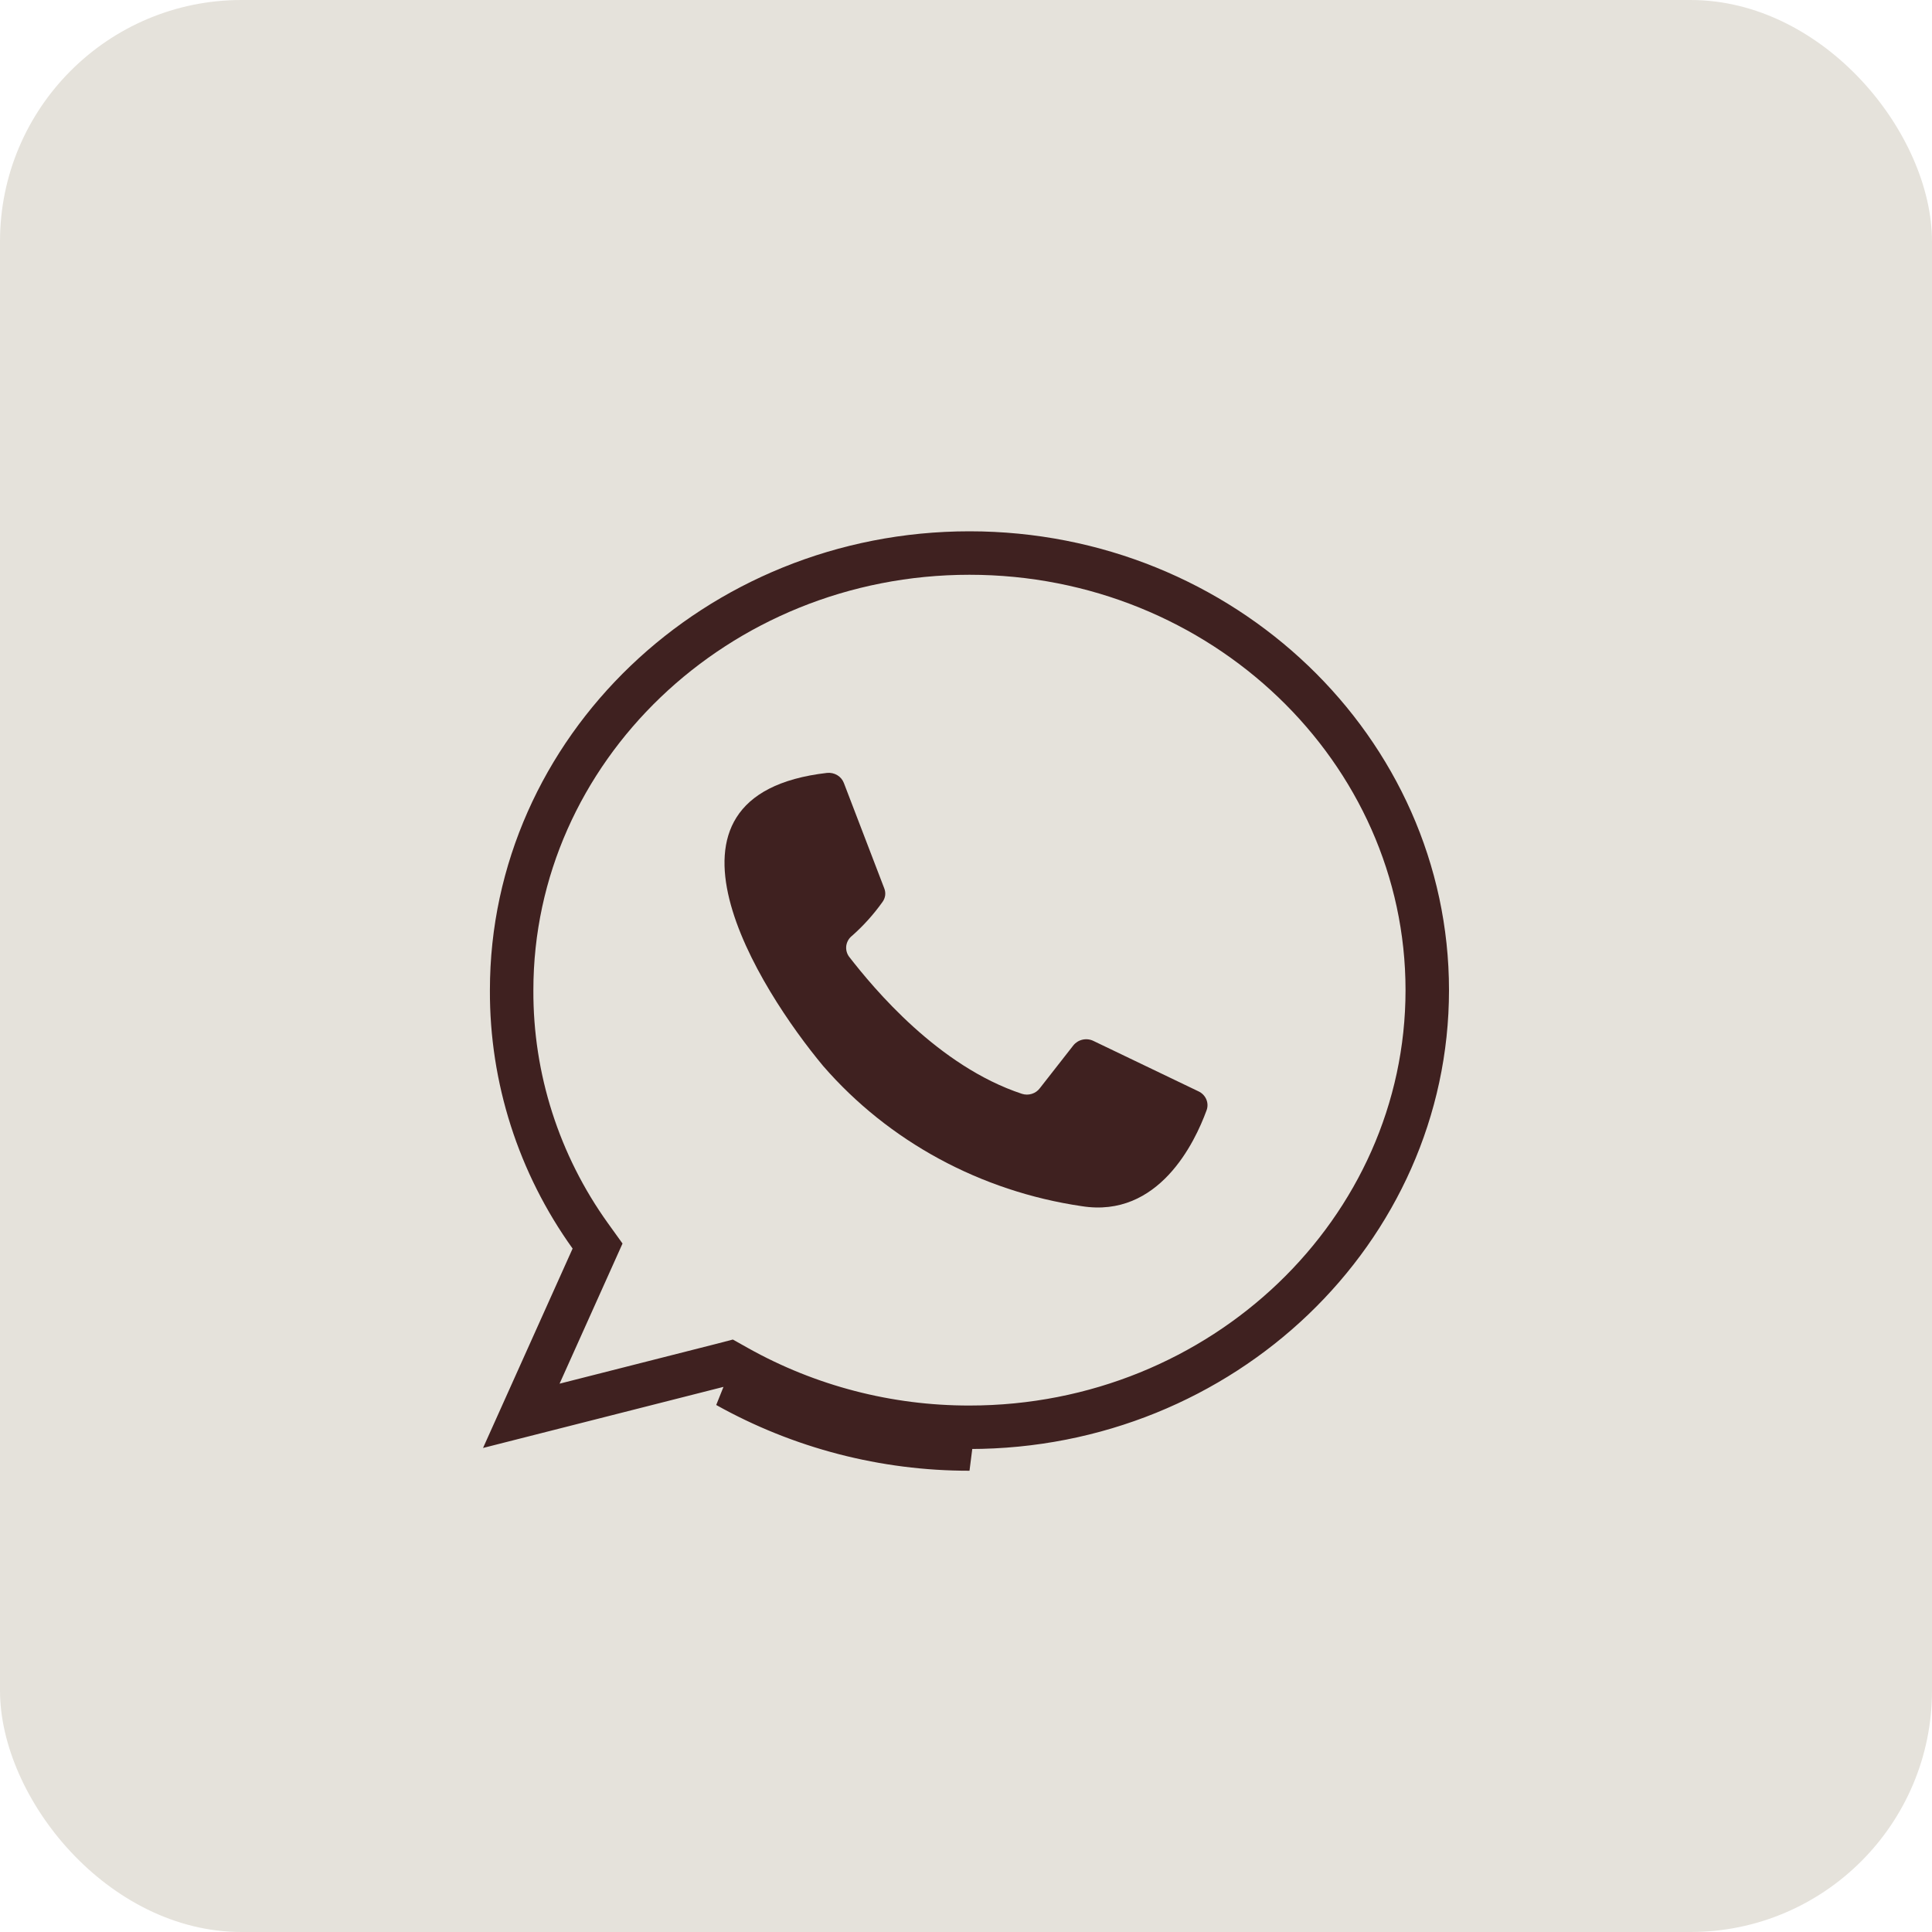 <?xml version="1.0" encoding="UTF-8"?> <svg xmlns="http://www.w3.org/2000/svg" width="40" height="40" viewBox="0 0 40 40" fill="none"><rect width="40" height="40" rx="5" fill="#E5E2DB"></rect><path d="M17.471 16.21L18.306 18.388C18.326 18.436 18.333 18.489 18.326 18.541C18.318 18.593 18.297 18.642 18.264 18.684C18.085 18.934 17.878 19.164 17.646 19.37C17.579 19.421 17.535 19.494 17.522 19.576C17.51 19.657 17.53 19.74 17.579 19.807C18.093 20.469 19.425 22.073 21.157 22.646C21.224 22.668 21.296 22.668 21.363 22.647C21.43 22.626 21.488 22.585 21.529 22.53L22.222 21.644C22.27 21.584 22.337 21.542 22.413 21.525C22.49 21.508 22.57 21.517 22.64 21.552L24.811 22.594C24.886 22.628 24.945 22.689 24.976 22.763C25.007 22.837 25.008 22.92 24.978 22.995C24.74 23.645 23.992 25.229 22.393 24.972C20.302 24.664 18.4 23.633 17.045 22.073C15.734 20.501 13.146 16.459 17.124 16.002C17.198 15.995 17.272 16.011 17.335 16.049C17.398 16.087 17.445 16.143 17.471 16.21Z" fill="#3F2120"></path><path d="M20.072 29.55L20.071 29.55C18.388 29.552 16.733 29.123 15.268 28.303L15.111 28.215L14.938 28.26L10.793 29.313L12.266 26.034L12.372 25.798L12.221 25.588C11.155 24.102 10.585 22.323 10.593 20.502V20.5C10.593 15.53 14.828 11.45 20.072 11.45C25.315 11.45 29.55 15.53 29.55 20.5C29.55 25.47 25.315 29.55 20.072 29.55ZM20.072 30C18.311 30.002 16.581 29.553 15.048 28.696L20.072 30Z" stroke="#3F2120" stroke-width="0.9"></path></svg> 
